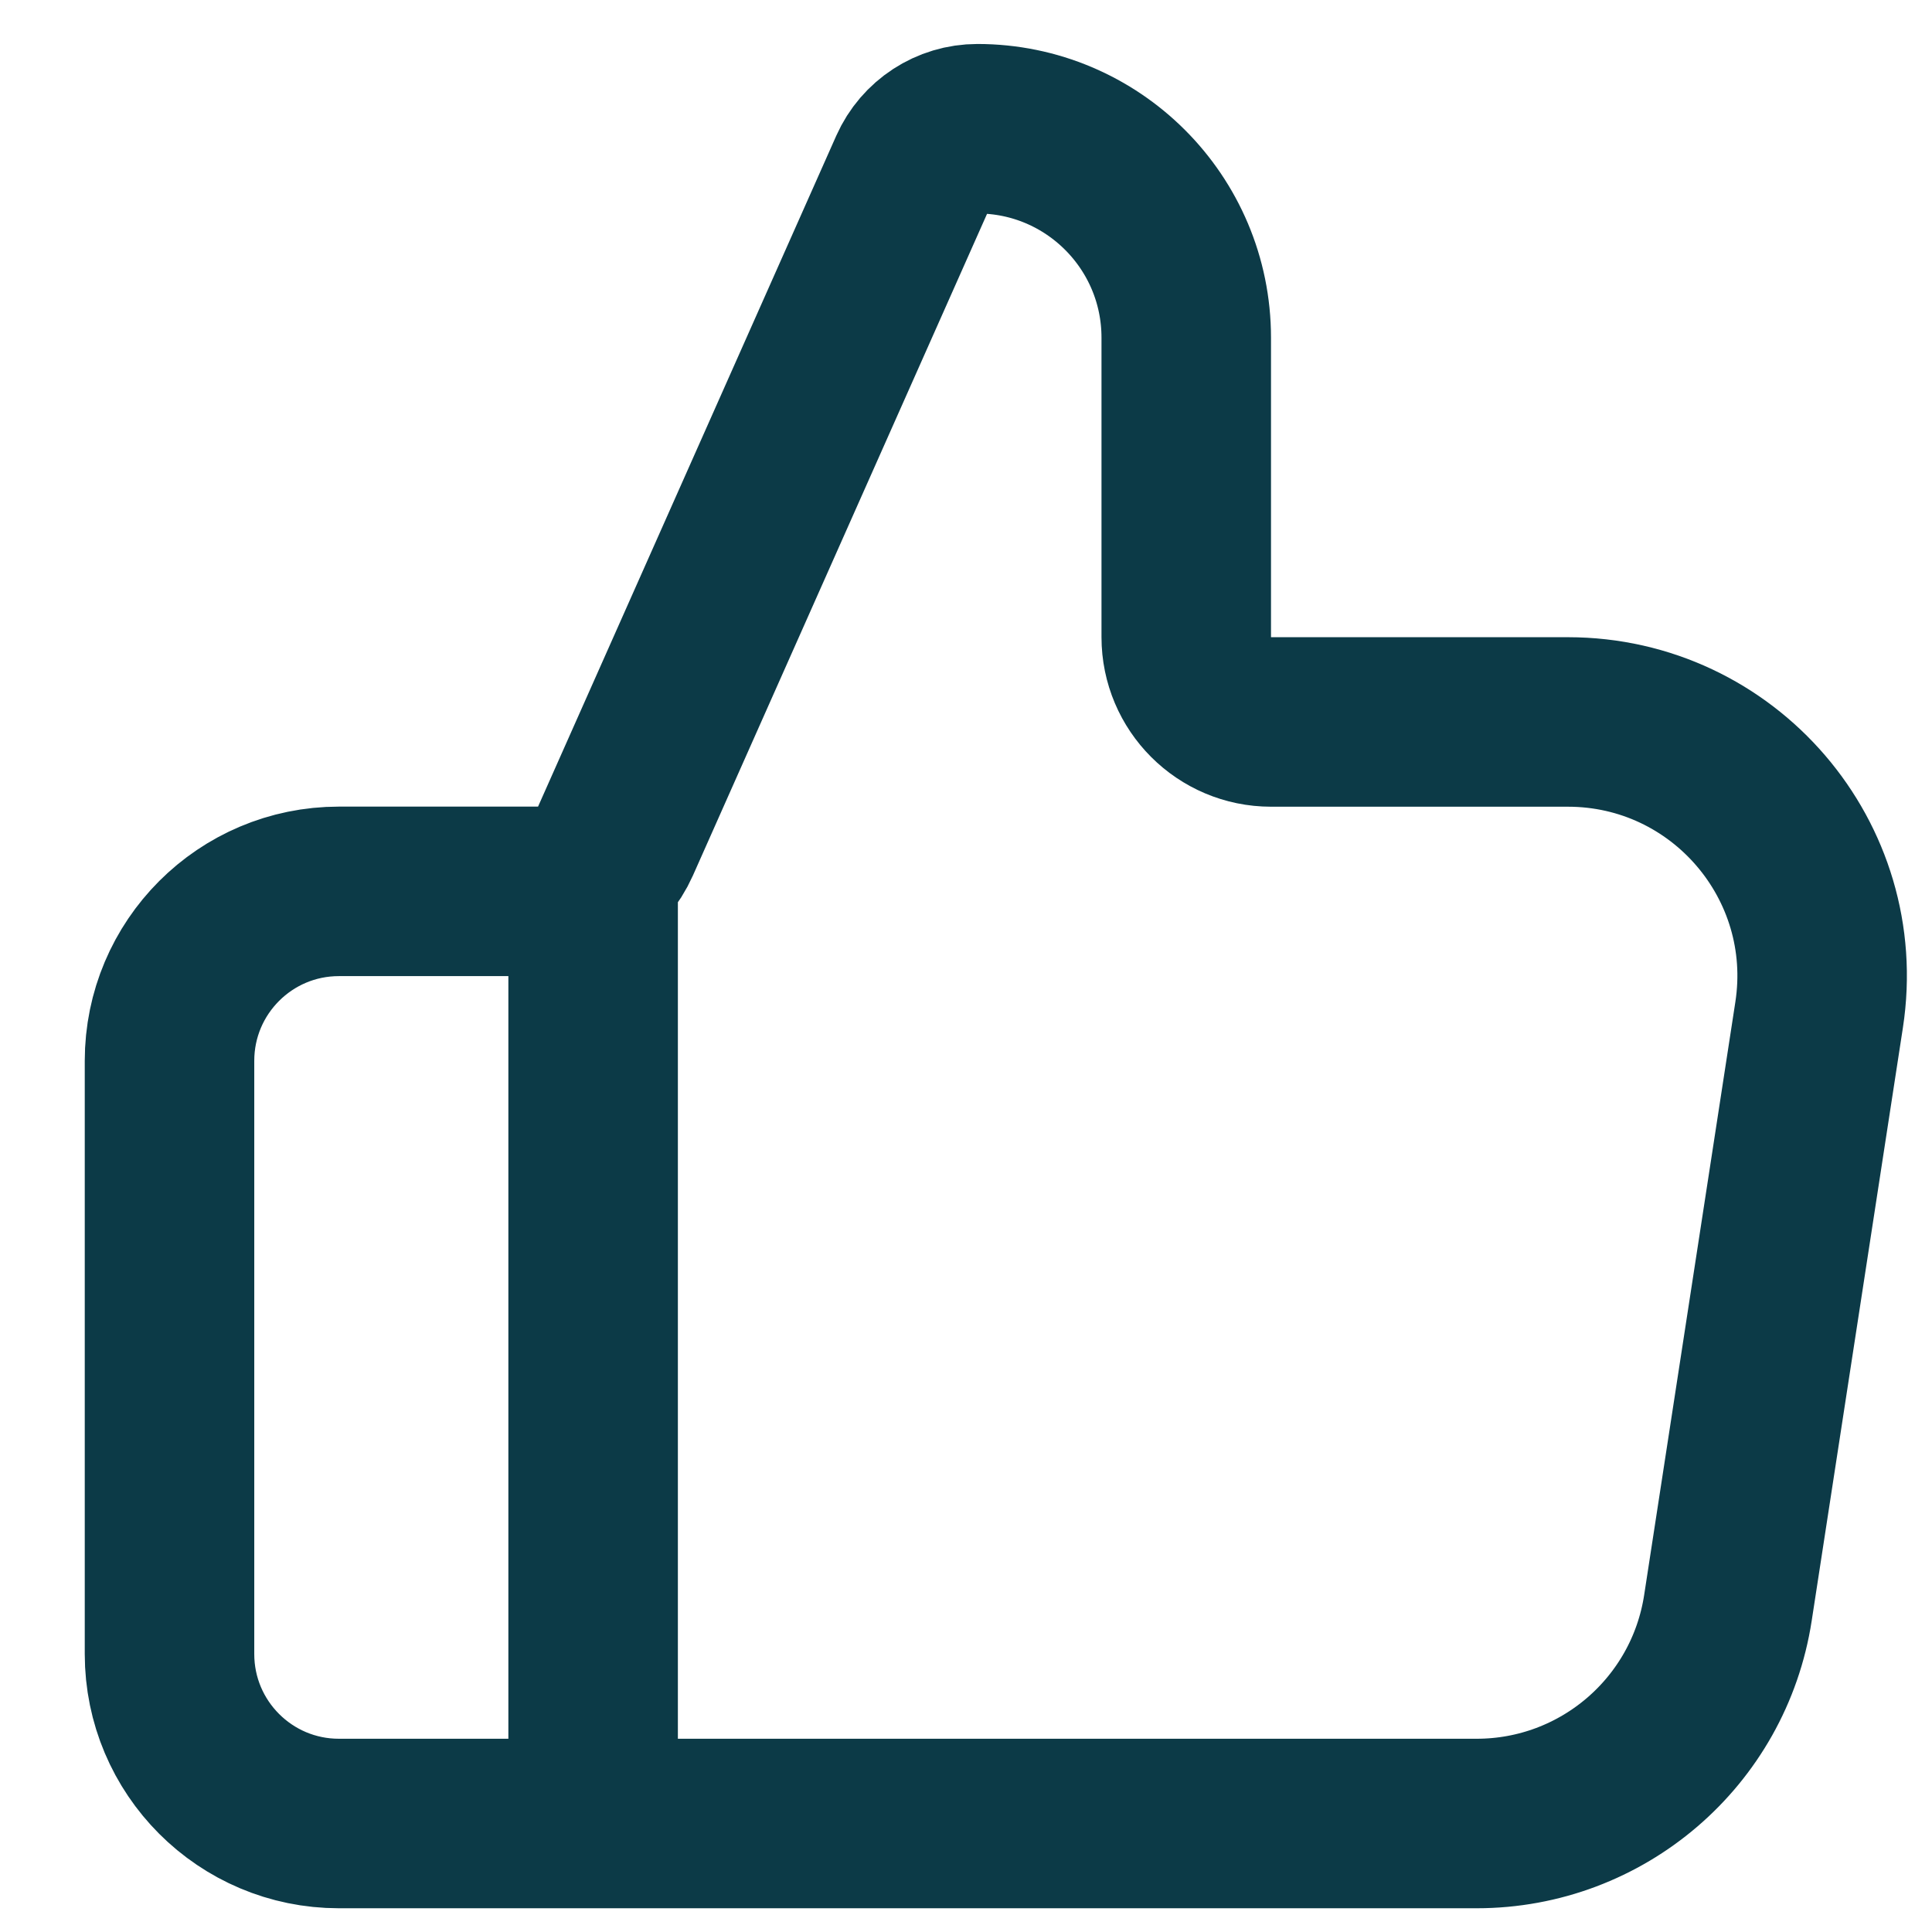 <svg width="19" height="19" viewBox="0 0 19 19" fill="none" xmlns="http://www.w3.org/2000/svg">
<path d="M5.833 17.933V8.766M1.667 10.433V16.266C1.667 17.187 2.413 17.933 3.333 17.933H14.522C15.756 17.933 16.805 17.033 16.993 15.813L17.89 9.98C18.123 8.465 16.951 7.1 15.419 7.1H12.5C12.04 7.1 11.666 6.726 11.666 6.266V3.321C11.666 2.186 10.746 1.266 9.612 1.266C9.341 1.266 9.096 1.426 8.986 1.673L6.053 8.271C5.919 8.572 5.621 8.766 5.292 8.766H3.333C2.413 8.766 1.667 9.512 1.667 10.433Z" stroke="#0C3A47" stroke-width="1.667" stroke-linecap="round" stroke-linejoin="round"/>
</svg>
